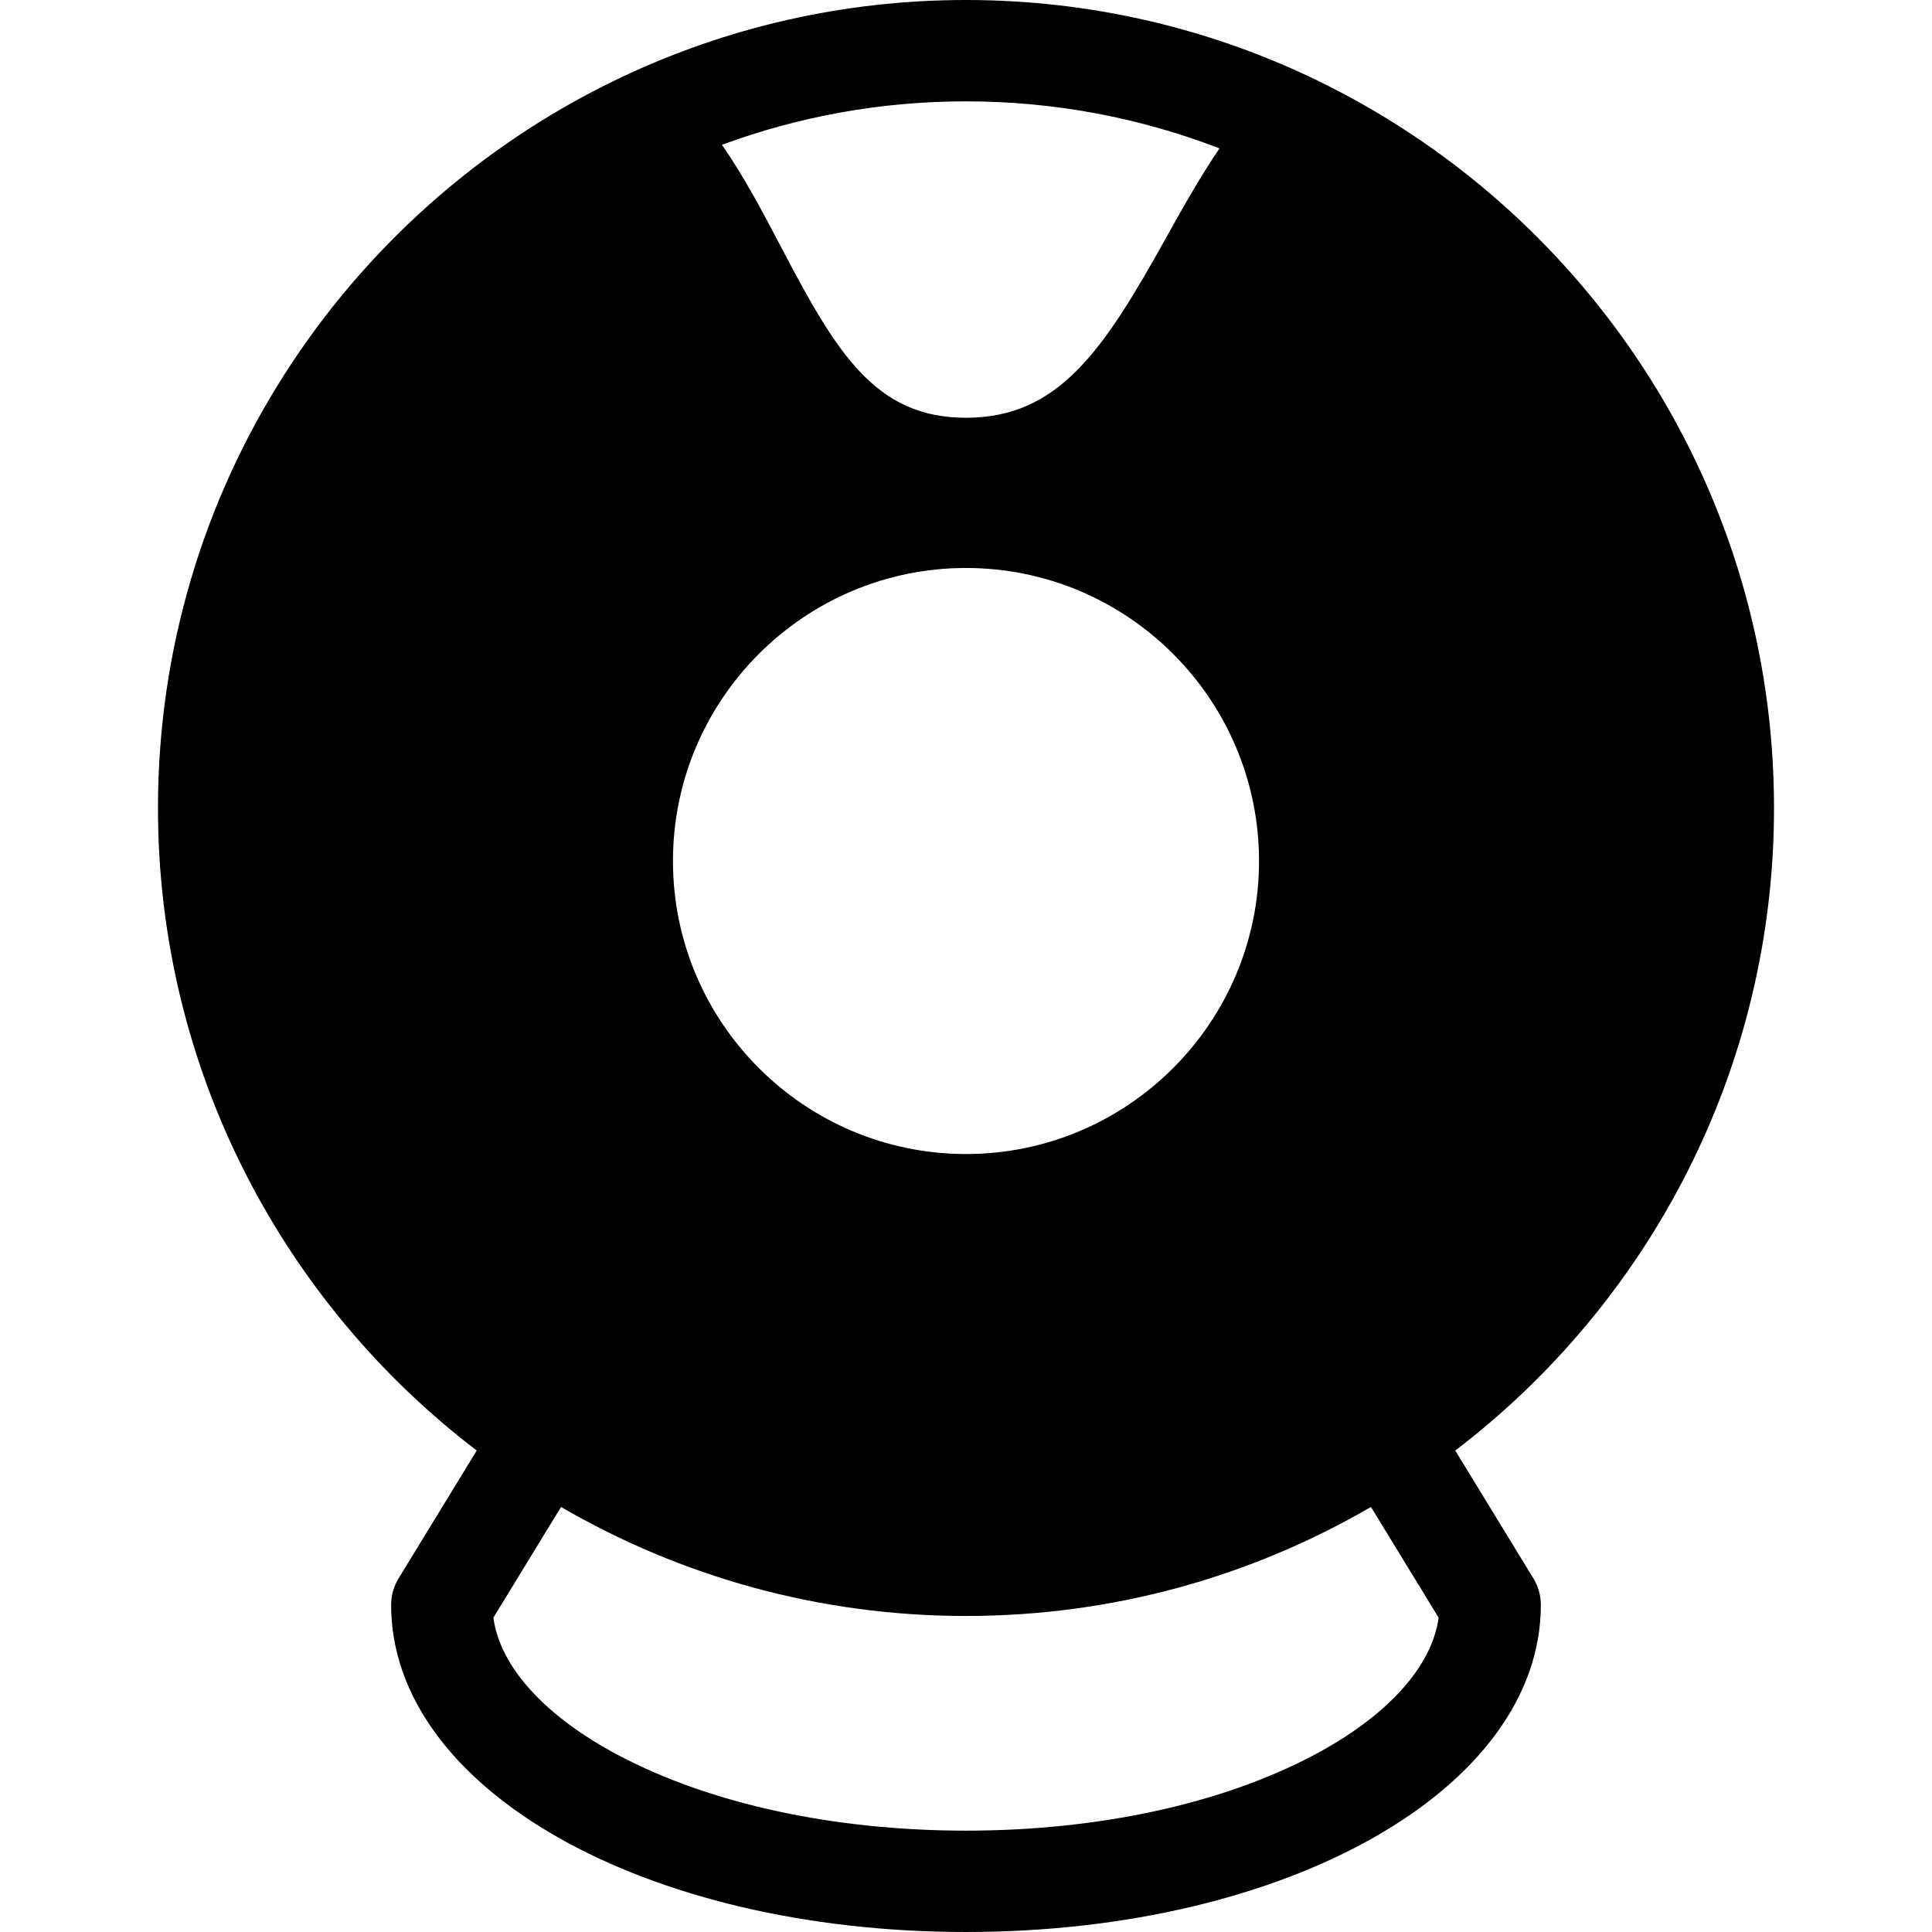 <?xml version="1.0" encoding="iso-8859-1"?>
<!-- Generator: Adobe Illustrator 18.0.0, SVG Export Plug-In . SVG Version: 6.00 Build 0)  -->
<!DOCTYPE svg PUBLIC "-//W3C//DTD SVG 1.1//EN" "http://www.w3.org/Graphics/SVG/1.1/DTD/svg11.dtd">
<svg version="1.1" id="Capa_1" xmlns="http://www.w3.org/2000/svg" xmlns:xlink="http://www.w3.org/1999/xlink" x="0px" y="0px"
	 viewBox="0 0 305 305" style="enable-background:new 0 0 305 305;" xml:space="preserve">
<path d="M229.738,228.995c30.562-23.324,50.321-60.115,50.321-101.44c0-49.845-28.744-93.096-70.523-114.07l-1.4-0.697
	C191.313,4.6,172.434,0,152.499,0c-19.444,0-37.883,4.38-54.392,12.195l-1.425,0.683C54.244,33.617,24.94,77.226,24.94,127.555
	c0,41.324,19.76,78.115,50.32,101.44l-12.339,20.186c-0.768,1.256-1.174,2.7-1.174,4.172c0,28.961,39.862,51.646,90.751,51.646
	c50.889,0,90.751-22.685,90.751-51.646c0-1.472-0.406-2.916-1.174-4.172L229.738,228.995z M152.499,16
	c14.098,0,27.59,2.635,40.018,7.427c-3.052,4.483-5.768,9.33-8.419,14.093c-9.851,17.69-16.893,28.431-31.599,28.431
	c-14.335,0-20.427-10.231-29.18-26.925c-2.876-5.486-5.815-11.082-9.348-16.167C125.985,18.425,138.964,16,152.499,16z
	 M152.499,89.665c25.508,0,46.261,20.753,46.261,46.262c0,25.506-20.753,46.257-46.261,46.257s-46.261-20.751-46.261-46.257
	C106.238,110.418,126.991,89.665,152.499,89.665z M207.281,277.141C192.782,284.789,173.326,289,152.499,289
	c-20.827,0-40.283-4.211-54.782-11.859c-11.676-6.158-18.771-13.989-19.83-21.763l10.685-17.479
	c18.807,10.938,40.647,17.211,63.928,17.211c23.28,0,45.121-6.273,63.93-17.211l10.683,17.479
	C226.052,263.152,218.957,270.983,207.281,277.141z"/>
<g>
</g>
<g>
</g>
<g>
</g>
<g>
</g>
<g>
</g>
<g>
</g>
<g>
</g>
<g>
</g>
<g>
</g>
<g>
</g>
<g>
</g>
<g>
</g>
<g>
</g>
<g>
</g>
<g>
</g>
</svg>
